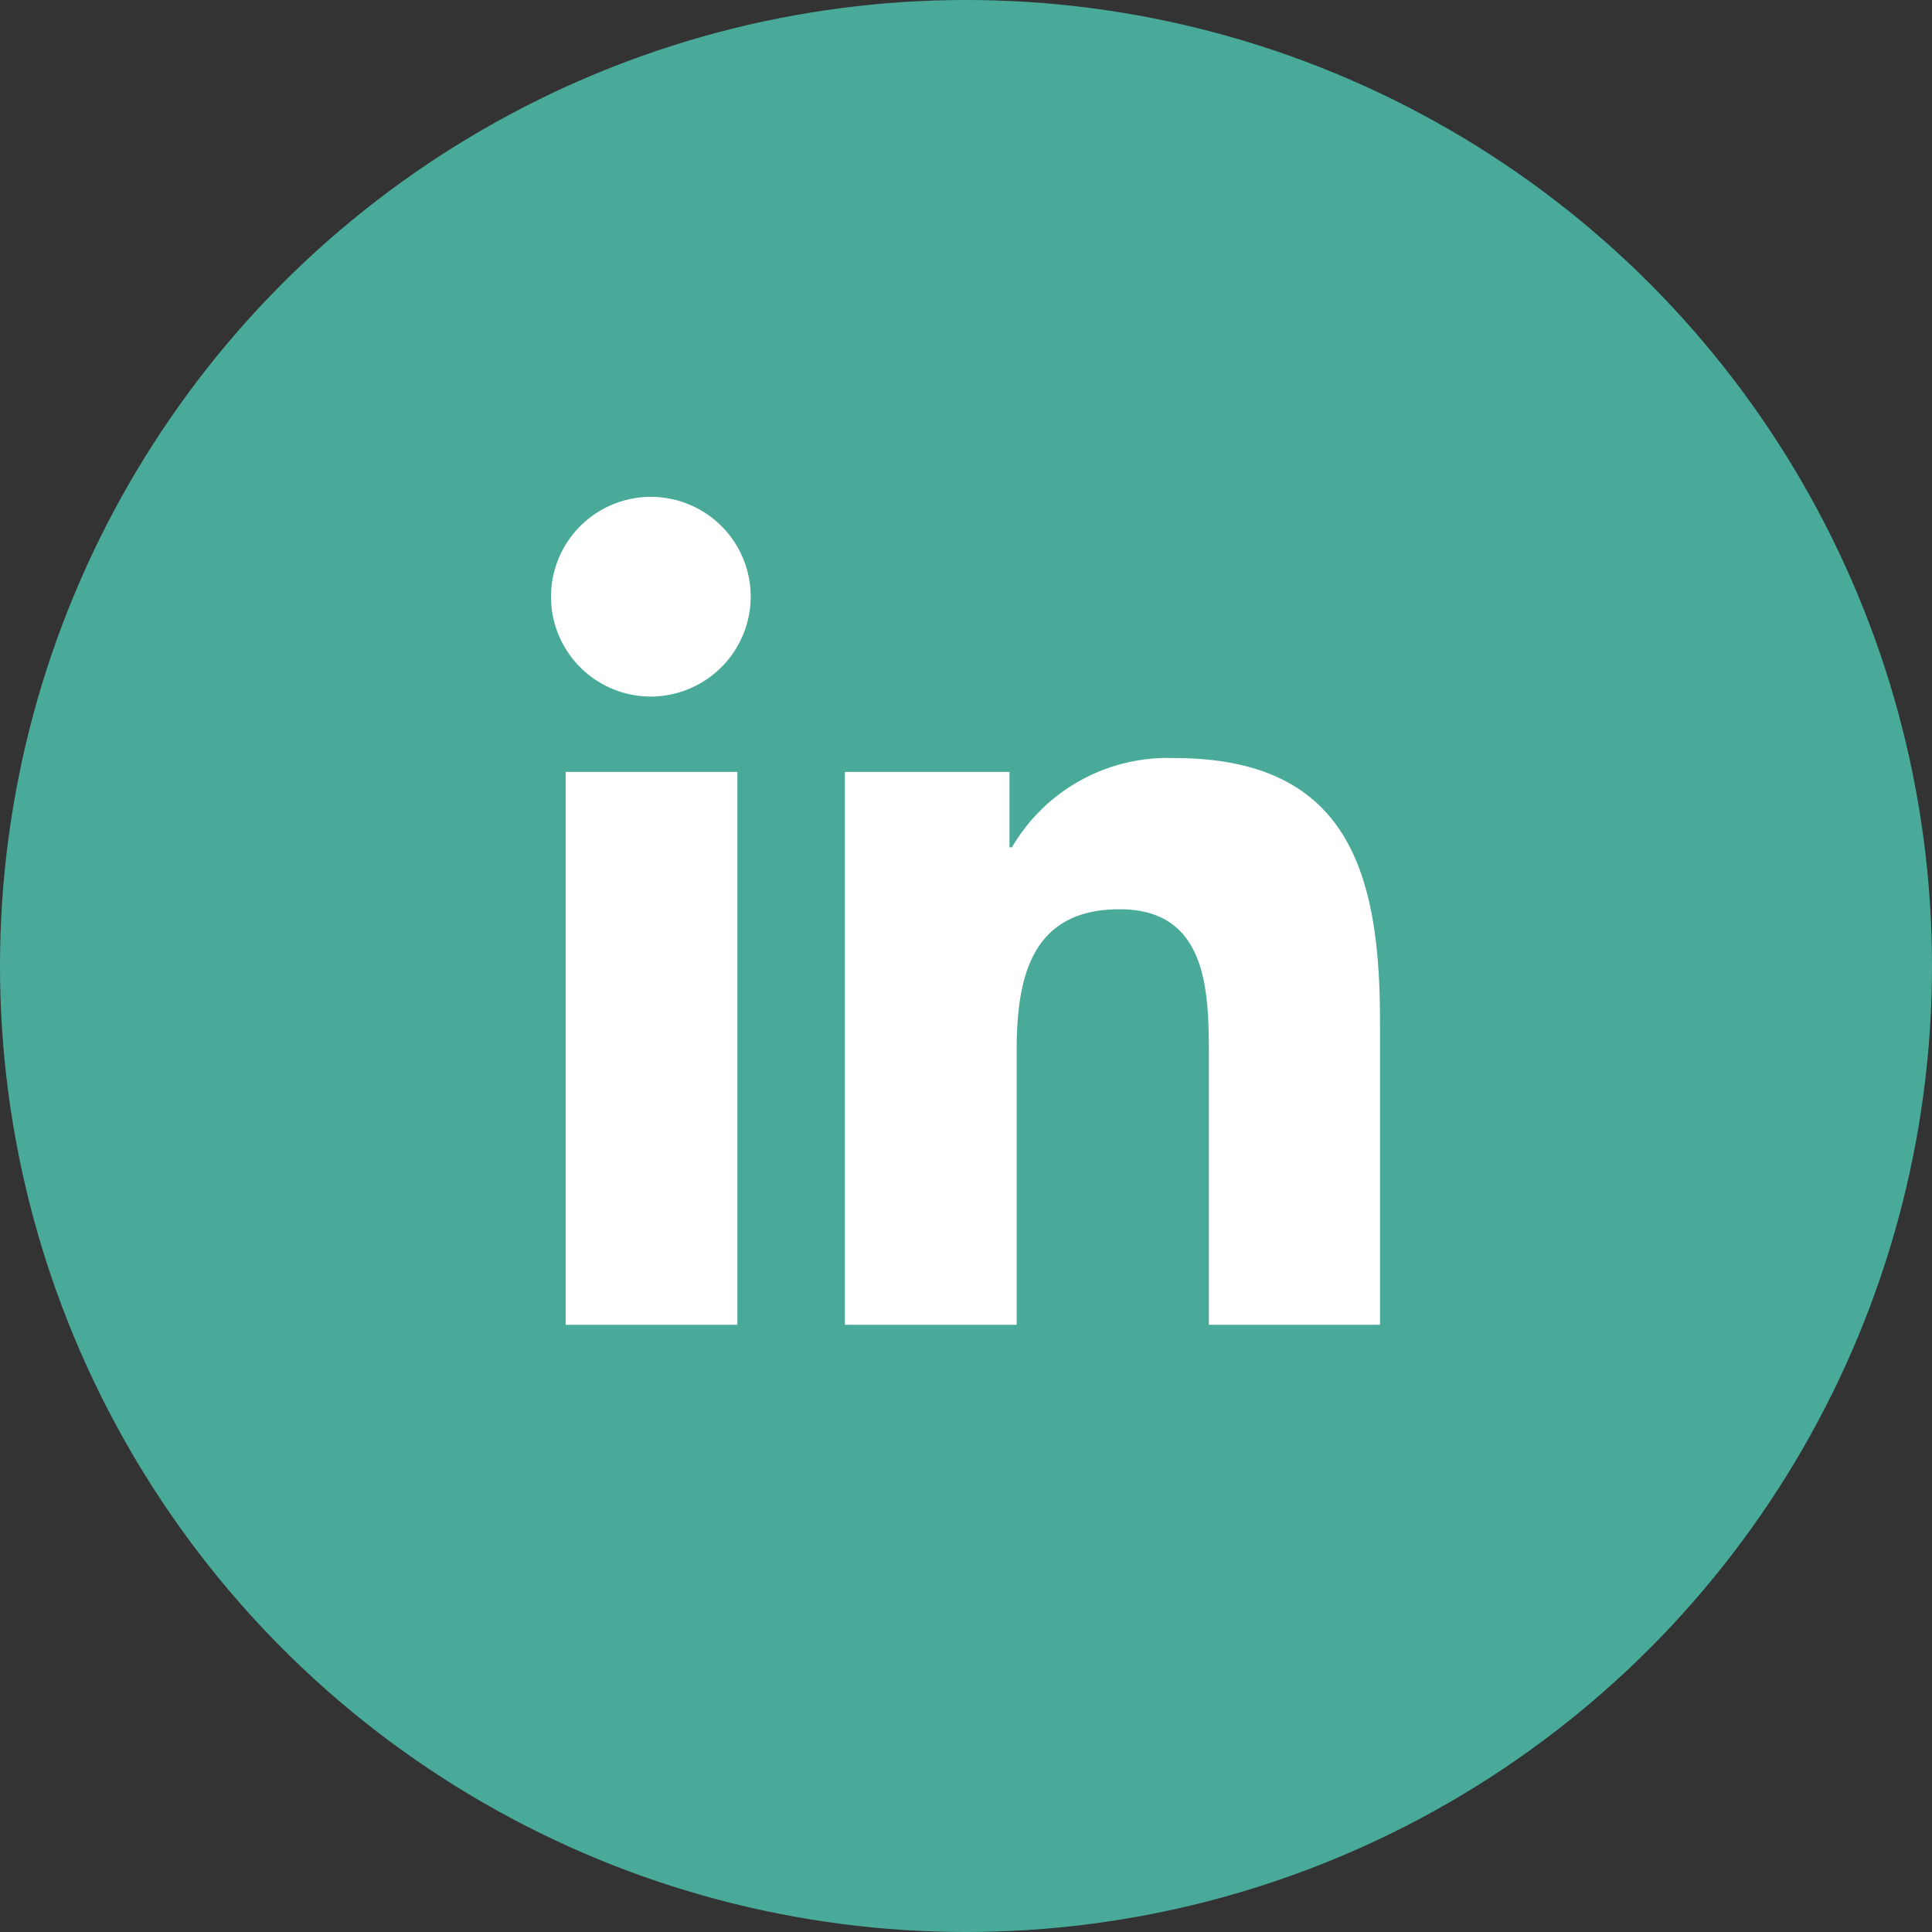 <svg xmlns="http://www.w3.org/2000/svg" width="35" height="35" viewBox="0 0 35 35">
  <rect x="0" y="0" width="35" height="35" fill="#333333" stroke="none"/>
  <g id="Group_583" data-name="Group 583" transform="translate(-381 -1505)">
    <circle id="Ellipse_84" data-name="Ellipse 84" cx="17.5" cy="17.5" r="17.5" transform="translate(381 1505)" fill="#49aa9a"/>
    <path id="linkedin-in" d="M3.358,47H.248V36.984h3.11ZM1.8,35.619A1.809,1.809,0,1,1,3.6,33.8,1.816,1.816,0,0,1,1.8,35.619ZM15,47h-3.1V42.123c0-1.162-.023-2.651-1.617-2.651-1.617,0-1.865,1.262-1.865,2.568V47H5.306V36.984H8.288V38.35h.044a3.268,3.268,0,0,1,2.942-1.617C14.421,36.733,15,38.805,15,41.5V47Z" transform="translate(391 1482)" fill="#fff"/>
  </g>
</svg>

